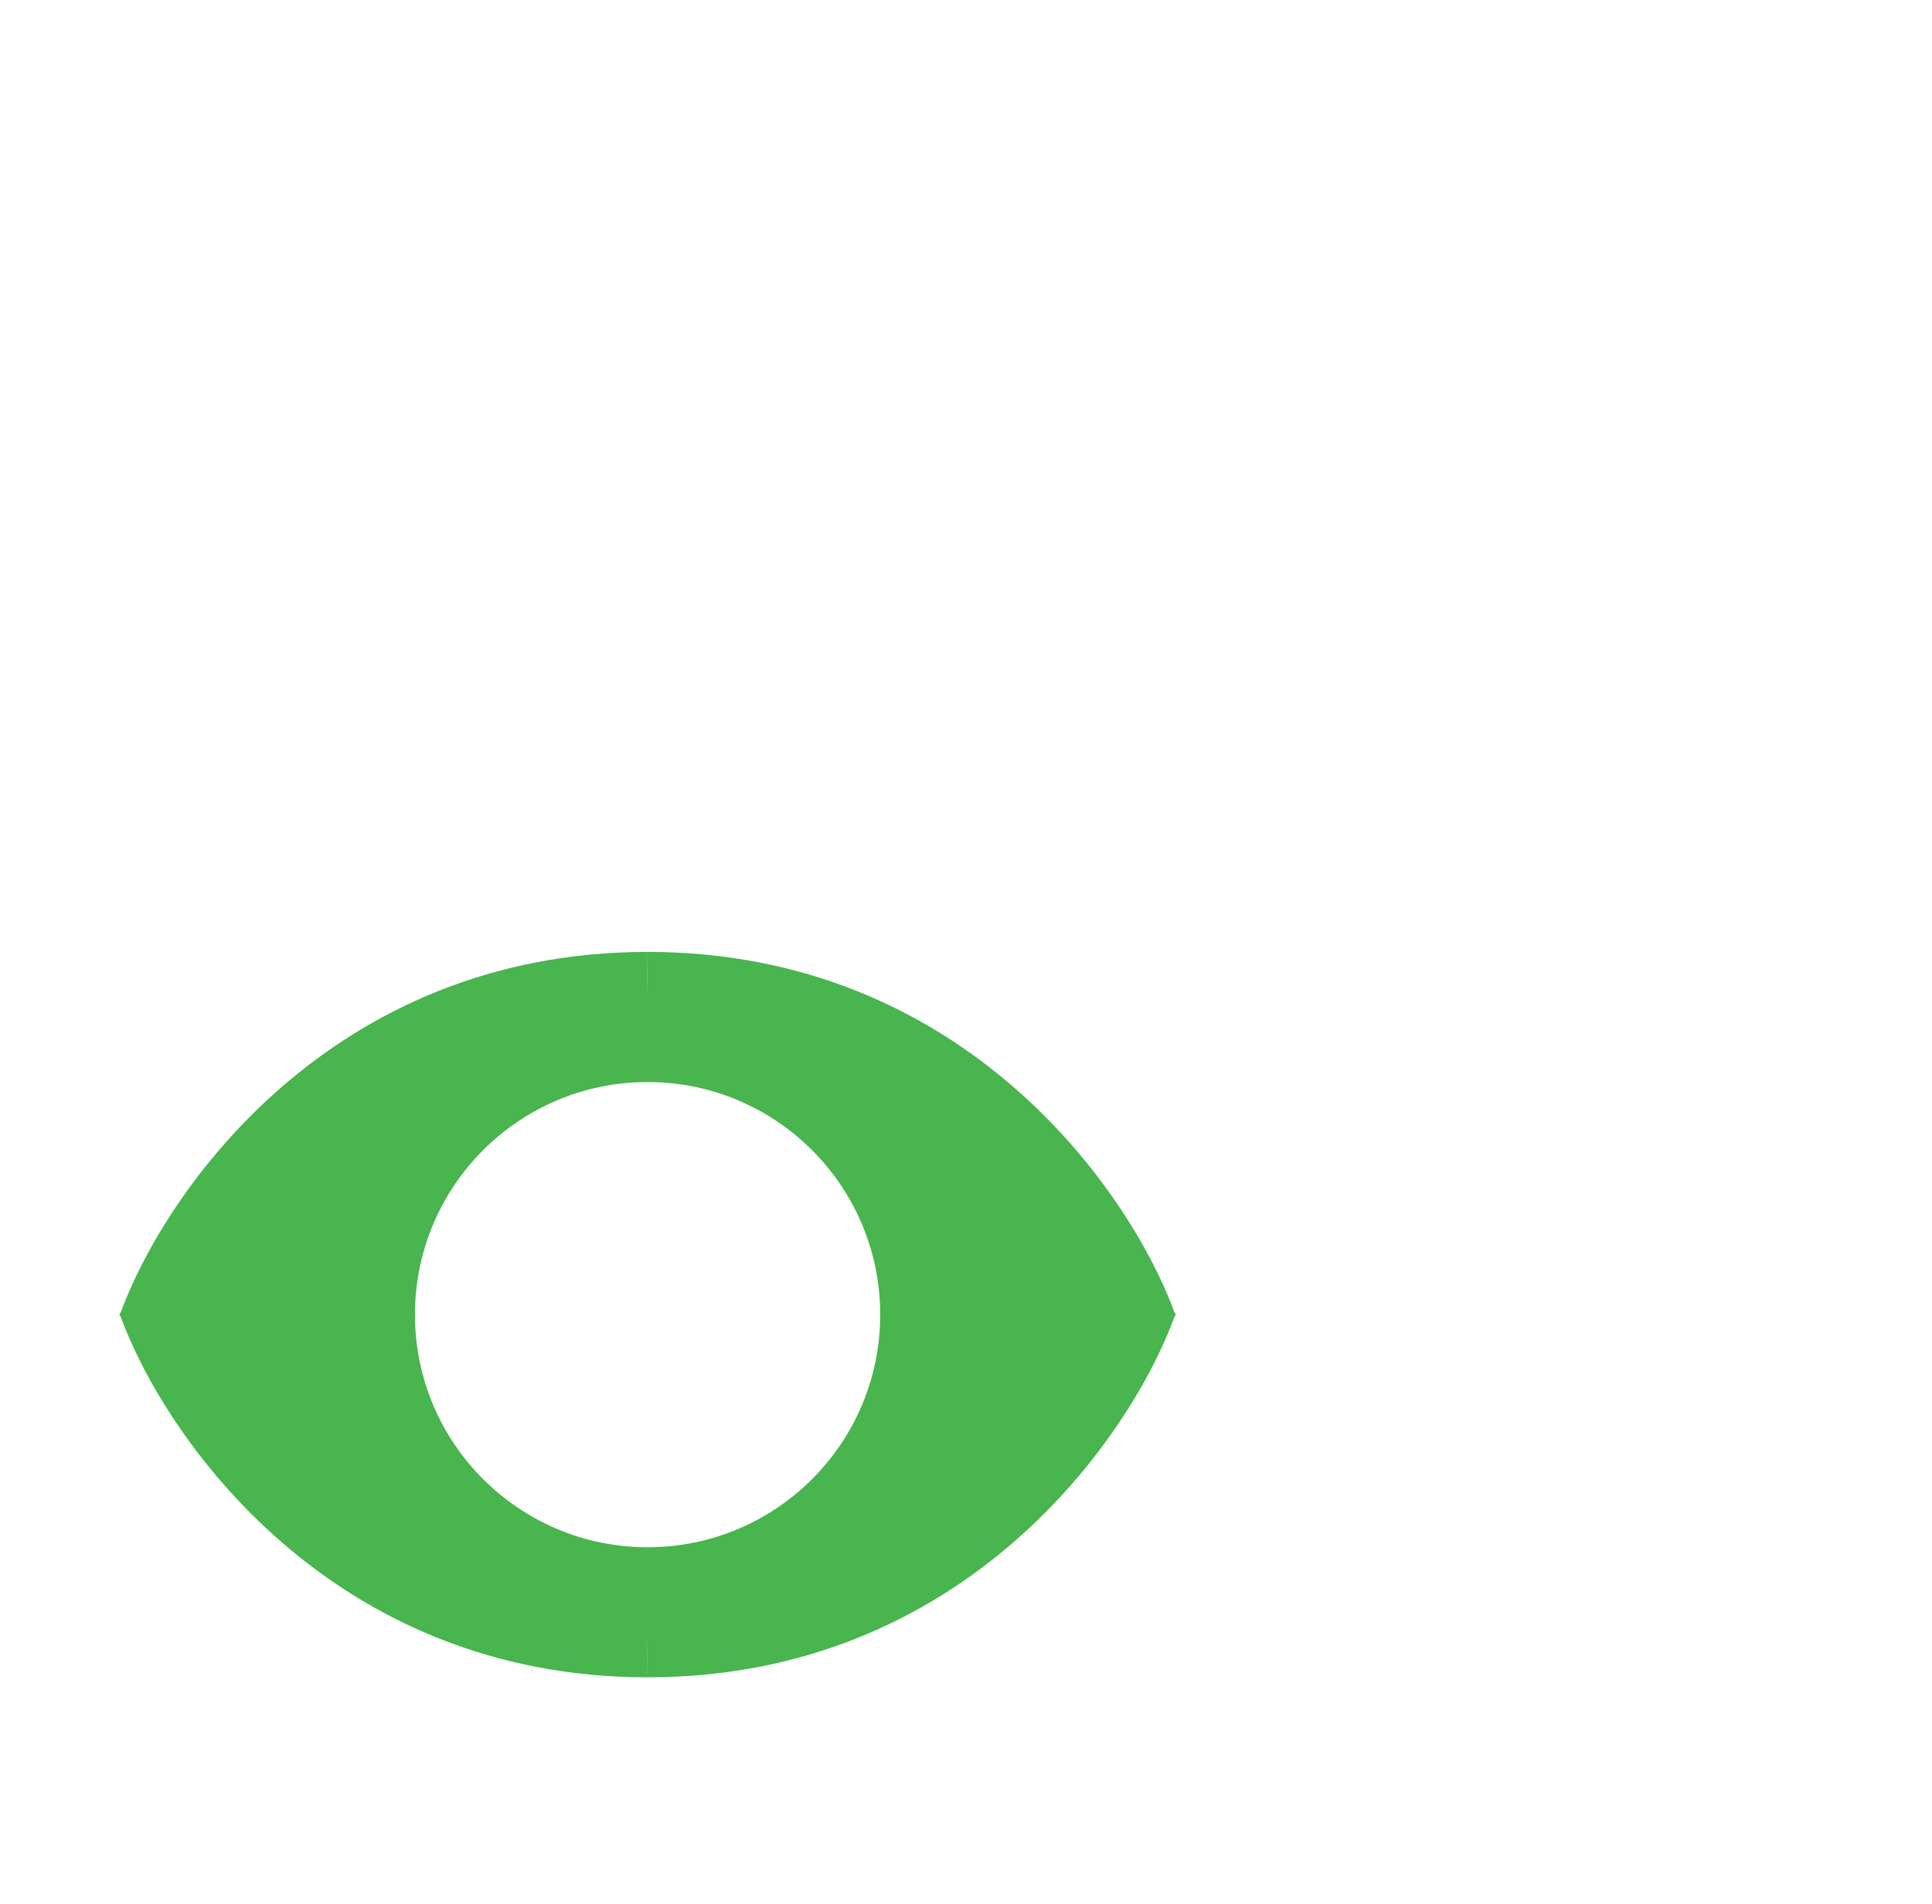 <svg width="69" height="68" viewBox="0 0 69 68" fill="none" xmlns="http://www.w3.org/2000/svg">
<g filter="url(#filter0_i_9293_27516)">
<path d="M4.298 46.908C5.889 42.547 11.817 34 23.128 34C23.124 34.567 23.12 35.116 23.116 35.648C23.129 35.116 23.133 34.567 23.128 34C34.44 34 40.368 42.548 41.959 46.908L41.992 46.912C41.986 46.926 41.981 46.941 41.976 46.955C41.981 46.969 41.986 46.983 41.992 46.997L41.959 47.001C40.369 51.362 34.44 59.91 23.128 59.91C23.132 59.436 23.129 58.975 23.118 58.525C23.121 58.974 23.125 59.436 23.128 59.91C11.817 59.91 5.889 51.362 4.298 47.001L4.266 46.997L4.281 46.955L4.266 46.912L4.298 46.908Z" fill="#48B54E"/>
</g>
<circle cx="23.128" cy="46.956" r="8.308" fill="white"/>
<g filter="url(#filter1_i_9293_27516)">
<path fill-rule="evenodd" clip-rule="evenodd" d="M46.369 6.738C47.183 6.738 47.843 7.398 47.843 8.213V35.897C47.843 36.711 47.183 37.371 46.369 37.371C45.555 37.371 44.895 36.711 44.895 35.897V8.213C44.895 7.398 45.555 6.738 46.369 6.738Z" fill="white"/>
<path fill-rule="evenodd" clip-rule="evenodd" d="M52.221 11.23C53.035 11.23 53.695 11.891 53.695 12.705L53.695 31.407C53.695 32.221 53.035 32.881 52.221 32.881C51.406 32.881 50.746 32.221 50.746 31.407L50.746 12.705C50.746 11.891 51.406 11.23 52.221 11.23Z" fill="white"/>
<path fill-rule="evenodd" clip-rule="evenodd" d="M40.518 11.23C39.703 11.23 39.043 11.891 39.043 12.705L39.043 31.407C39.043 32.221 39.703 32.881 40.518 32.881C41.332 32.881 41.992 32.221 41.992 31.407L41.992 12.705C41.992 11.891 41.332 11.23 40.518 11.23Z" fill="white"/>
<path fill-rule="evenodd" clip-rule="evenodd" d="M58.086 14.48C58.9 14.48 59.56 15.141 59.56 15.955L59.56 28.157C59.56 28.972 58.9 29.632 58.086 29.632C57.272 29.632 56.611 28.972 56.611 28.157L56.611 15.955C56.611 15.141 57.272 14.48 58.086 14.48Z" fill="white"/>
<path fill-rule="evenodd" clip-rule="evenodd" d="M63.592 17.531C64.406 17.531 65.066 18.191 65.066 19.006L65.066 25.107C65.066 25.921 64.406 26.581 63.592 26.581C62.777 26.581 62.117 25.921 62.117 25.107L62.117 19.006C62.117 18.191 62.777 17.531 63.592 17.531Z" fill="white"/>
<path fill-rule="evenodd" clip-rule="evenodd" d="M28.994 17.531C29.808 17.531 30.468 18.191 30.468 19.006L30.468 25.107C30.468 25.921 29.808 26.581 28.994 26.581C28.18 26.581 27.52 25.921 27.52 25.107L27.52 19.006C27.52 18.191 28.18 17.531 28.994 17.531Z" fill="white"/>
<path fill-rule="evenodd" clip-rule="evenodd" d="M34.651 14.48C33.836 14.48 33.176 15.141 33.176 15.955L33.176 28.157C33.176 28.972 33.836 29.632 34.651 29.632C35.465 29.632 36.125 28.972 36.125 28.157L36.125 15.955C36.125 15.141 35.465 14.48 34.651 14.48Z" fill="white"/>
</g>
<defs>
<filter id="filter0_i_9293_27516" x="4.266" y="34" width="37.727" height="25.91" filterUnits="userSpaceOnUse" color-interpolation-filters="sRGB">
<feFlood flood-opacity="0" result="BackgroundImageFix"/>
<feBlend mode="normal" in="SourceGraphic" in2="BackgroundImageFix" result="shape"/>
<feColorMatrix in="SourceAlpha" type="matrix" values="0 0 0 0 0 0 0 0 0 0 0 0 0 0 0 0 0 0 127 0" result="hardAlpha"/>
<feOffset/>
<feGaussianBlur stdDeviation="3"/>
<feComposite in2="hardAlpha" operator="arithmetic" k2="-1" k3="1"/>
<feColorMatrix type="matrix" values="0 0 0 0 0.067 0 0 0 0 0.467 0 0 0 0 0.09 0 0 0 1 0"/>
<feBlend mode="normal" in2="shape" result="effect1_innerShadow_9293_27516"/>
</filter>
<filter id="filter1_i_9293_27516" x="27.52" y="6.738" width="37.547" height="34.633" filterUnits="userSpaceOnUse" color-interpolation-filters="sRGB">
<feFlood flood-opacity="0" result="BackgroundImageFix"/>
<feBlend mode="normal" in="SourceGraphic" in2="BackgroundImageFix" result="shape"/>
<feColorMatrix in="SourceAlpha" type="matrix" values="0 0 0 0 0 0 0 0 0 0 0 0 0 0 0 0 0 0 127 0" result="hardAlpha"/>
<feOffset dy="6"/>
<feGaussianBlur stdDeviation="2"/>
<feComposite in2="hardAlpha" operator="arithmetic" k2="-1" k3="1"/>
<feColorMatrix type="matrix" values="0 0 0 0 0.282 0 0 0 0 0.71 0 0 0 0 0.306 0 0 0 1 0"/>
<feBlend mode="normal" in2="shape" result="effect1_innerShadow_9293_27516"/>
</filter>
</defs>
</svg>
